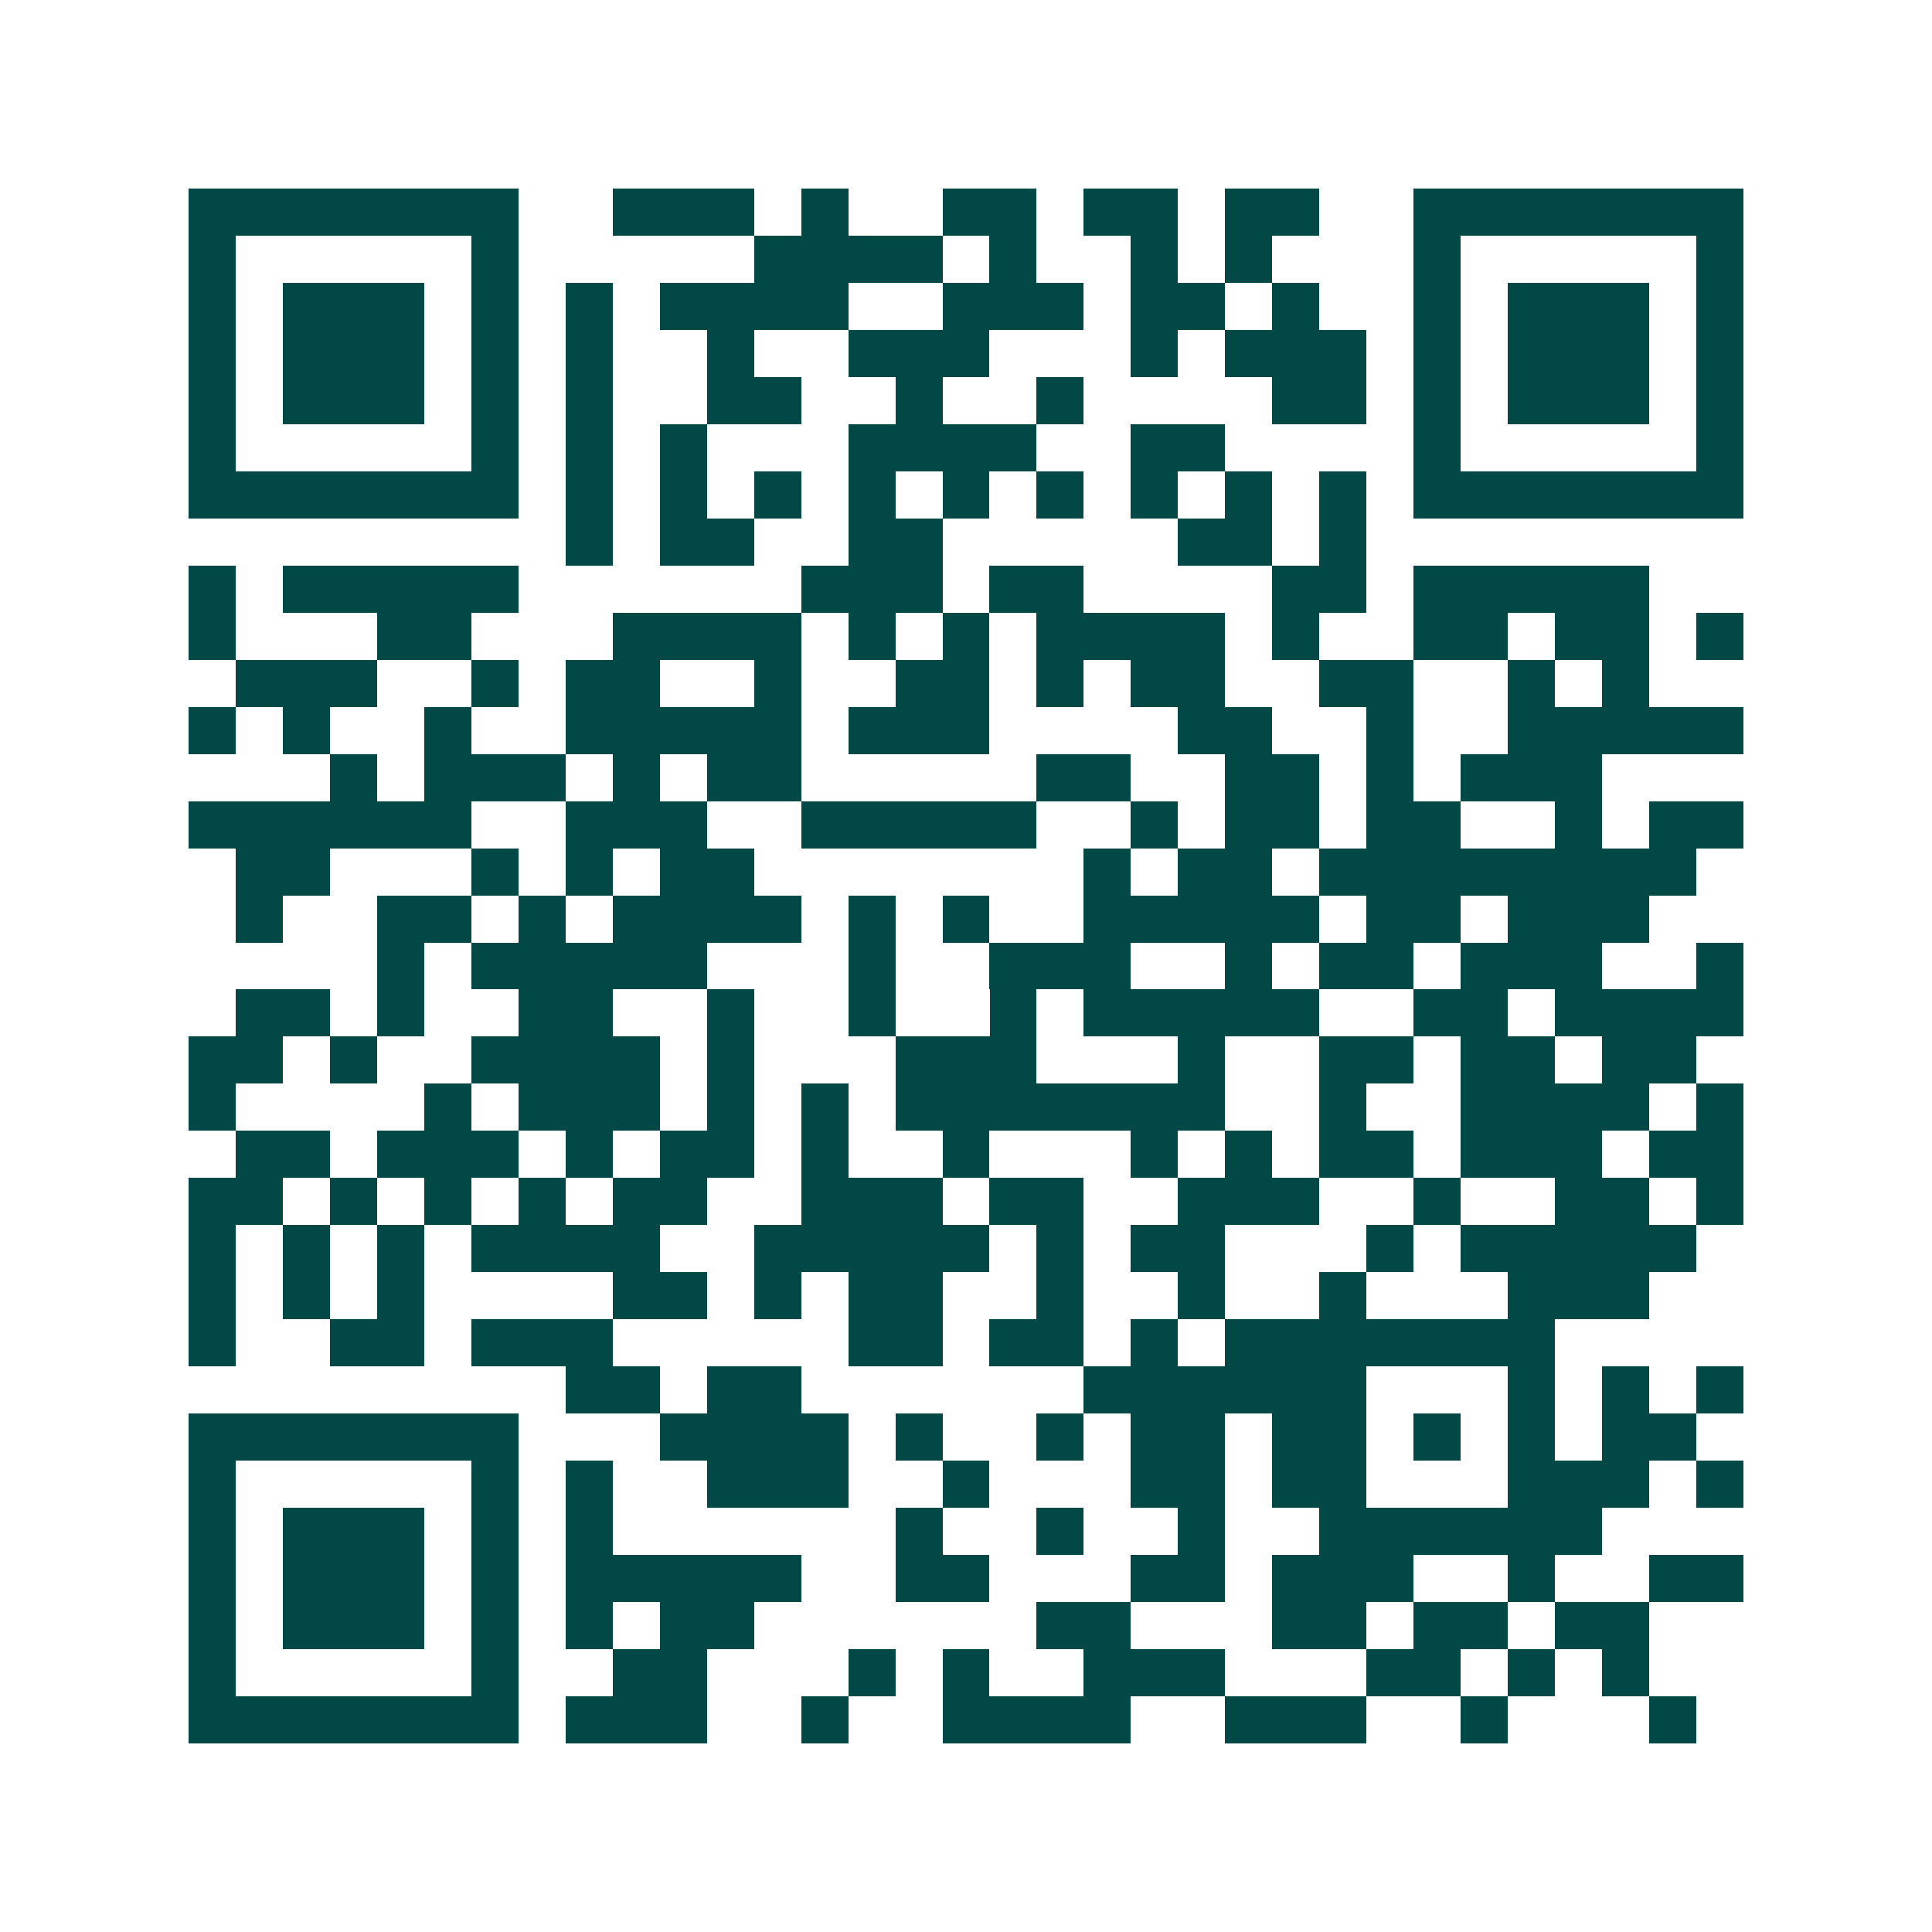 <svg xmlns="http://www.w3.org/2000/svg" width="200" height="200" viewBox="0 0 41 41" shape-rendering="crispEdges"><path fill="#ffffff" d="M0 0h41v41H0z"/><path stroke="#014847" d="M4 4.5h7m2 0h3m1 0h1m2 0h2m1 0h2m1 0h2m2 0h7M4 5.5h1m5 0h1m5 0h4m1 0h1m2 0h1m1 0h1m3 0h1m5 0h1M4 6.5h1m1 0h3m1 0h1m1 0h1m1 0h4m2 0h3m1 0h2m1 0h1m2 0h1m1 0h3m1 0h1M4 7.5h1m1 0h3m1 0h1m1 0h1m2 0h1m2 0h3m3 0h1m1 0h3m1 0h1m1 0h3m1 0h1M4 8.5h1m1 0h3m1 0h1m1 0h1m2 0h2m2 0h1m2 0h1m4 0h2m1 0h1m1 0h3m1 0h1M4 9.5h1m5 0h1m1 0h1m1 0h1m3 0h4m2 0h2m4 0h1m5 0h1M4 10.5h7m1 0h1m1 0h1m1 0h1m1 0h1m1 0h1m1 0h1m1 0h1m1 0h1m1 0h1m1 0h7M12 11.5h1m1 0h2m2 0h2m5 0h2m1 0h1M4 12.5h1m1 0h5m6 0h3m1 0h2m4 0h2m1 0h5M4 13.5h1m3 0h2m3 0h4m1 0h1m1 0h1m1 0h4m1 0h1m2 0h2m1 0h2m1 0h1M5 14.5h3m2 0h1m1 0h2m2 0h1m2 0h2m1 0h1m1 0h2m2 0h2m2 0h1m1 0h1M4 15.5h1m1 0h1m2 0h1m2 0h5m1 0h3m4 0h2m2 0h1m2 0h5M7 16.5h1m1 0h3m1 0h1m1 0h2m5 0h2m2 0h2m1 0h1m1 0h3M4 17.5h6m2 0h3m2 0h5m2 0h1m1 0h2m1 0h2m2 0h1m1 0h2M5 18.5h2m3 0h1m1 0h1m1 0h2m7 0h1m1 0h2m1 0h8M5 19.5h1m2 0h2m1 0h1m1 0h4m1 0h1m1 0h1m2 0h5m1 0h2m1 0h3M8 20.5h1m1 0h5m3 0h1m2 0h3m2 0h1m1 0h2m1 0h3m2 0h1M5 21.5h2m1 0h1m2 0h2m2 0h1m2 0h1m2 0h1m1 0h5m2 0h2m1 0h4M4 22.5h2m1 0h1m2 0h4m1 0h1m3 0h3m3 0h1m2 0h2m1 0h2m1 0h2M4 23.5h1m4 0h1m1 0h3m1 0h1m1 0h1m1 0h7m2 0h1m2 0h4m1 0h1M5 24.5h2m1 0h3m1 0h1m1 0h2m1 0h1m2 0h1m3 0h1m1 0h1m1 0h2m1 0h3m1 0h2M4 25.5h2m1 0h1m1 0h1m1 0h1m1 0h2m2 0h3m1 0h2m2 0h3m2 0h1m2 0h2m1 0h1M4 26.5h1m1 0h1m1 0h1m1 0h4m2 0h5m1 0h1m1 0h2m3 0h1m1 0h5M4 27.5h1m1 0h1m1 0h1m4 0h2m1 0h1m1 0h2m2 0h1m2 0h1m2 0h1m3 0h3M4 28.5h1m2 0h2m1 0h3m5 0h2m1 0h2m1 0h1m1 0h7M12 29.5h2m1 0h2m6 0h6m3 0h1m1 0h1m1 0h1M4 30.5h7m3 0h4m1 0h1m2 0h1m1 0h2m1 0h2m1 0h1m1 0h1m1 0h2M4 31.5h1m5 0h1m1 0h1m2 0h3m2 0h1m3 0h2m1 0h2m3 0h3m1 0h1M4 32.5h1m1 0h3m1 0h1m1 0h1m6 0h1m2 0h1m2 0h1m2 0h6M4 33.5h1m1 0h3m1 0h1m1 0h5m2 0h2m3 0h2m1 0h3m2 0h1m2 0h2M4 34.5h1m1 0h3m1 0h1m1 0h1m1 0h2m6 0h2m3 0h2m1 0h2m1 0h2M4 35.5h1m5 0h1m2 0h2m3 0h1m1 0h1m2 0h3m3 0h2m1 0h1m1 0h1M4 36.5h7m1 0h3m2 0h1m2 0h4m2 0h3m2 0h1m3 0h1"/></svg>

